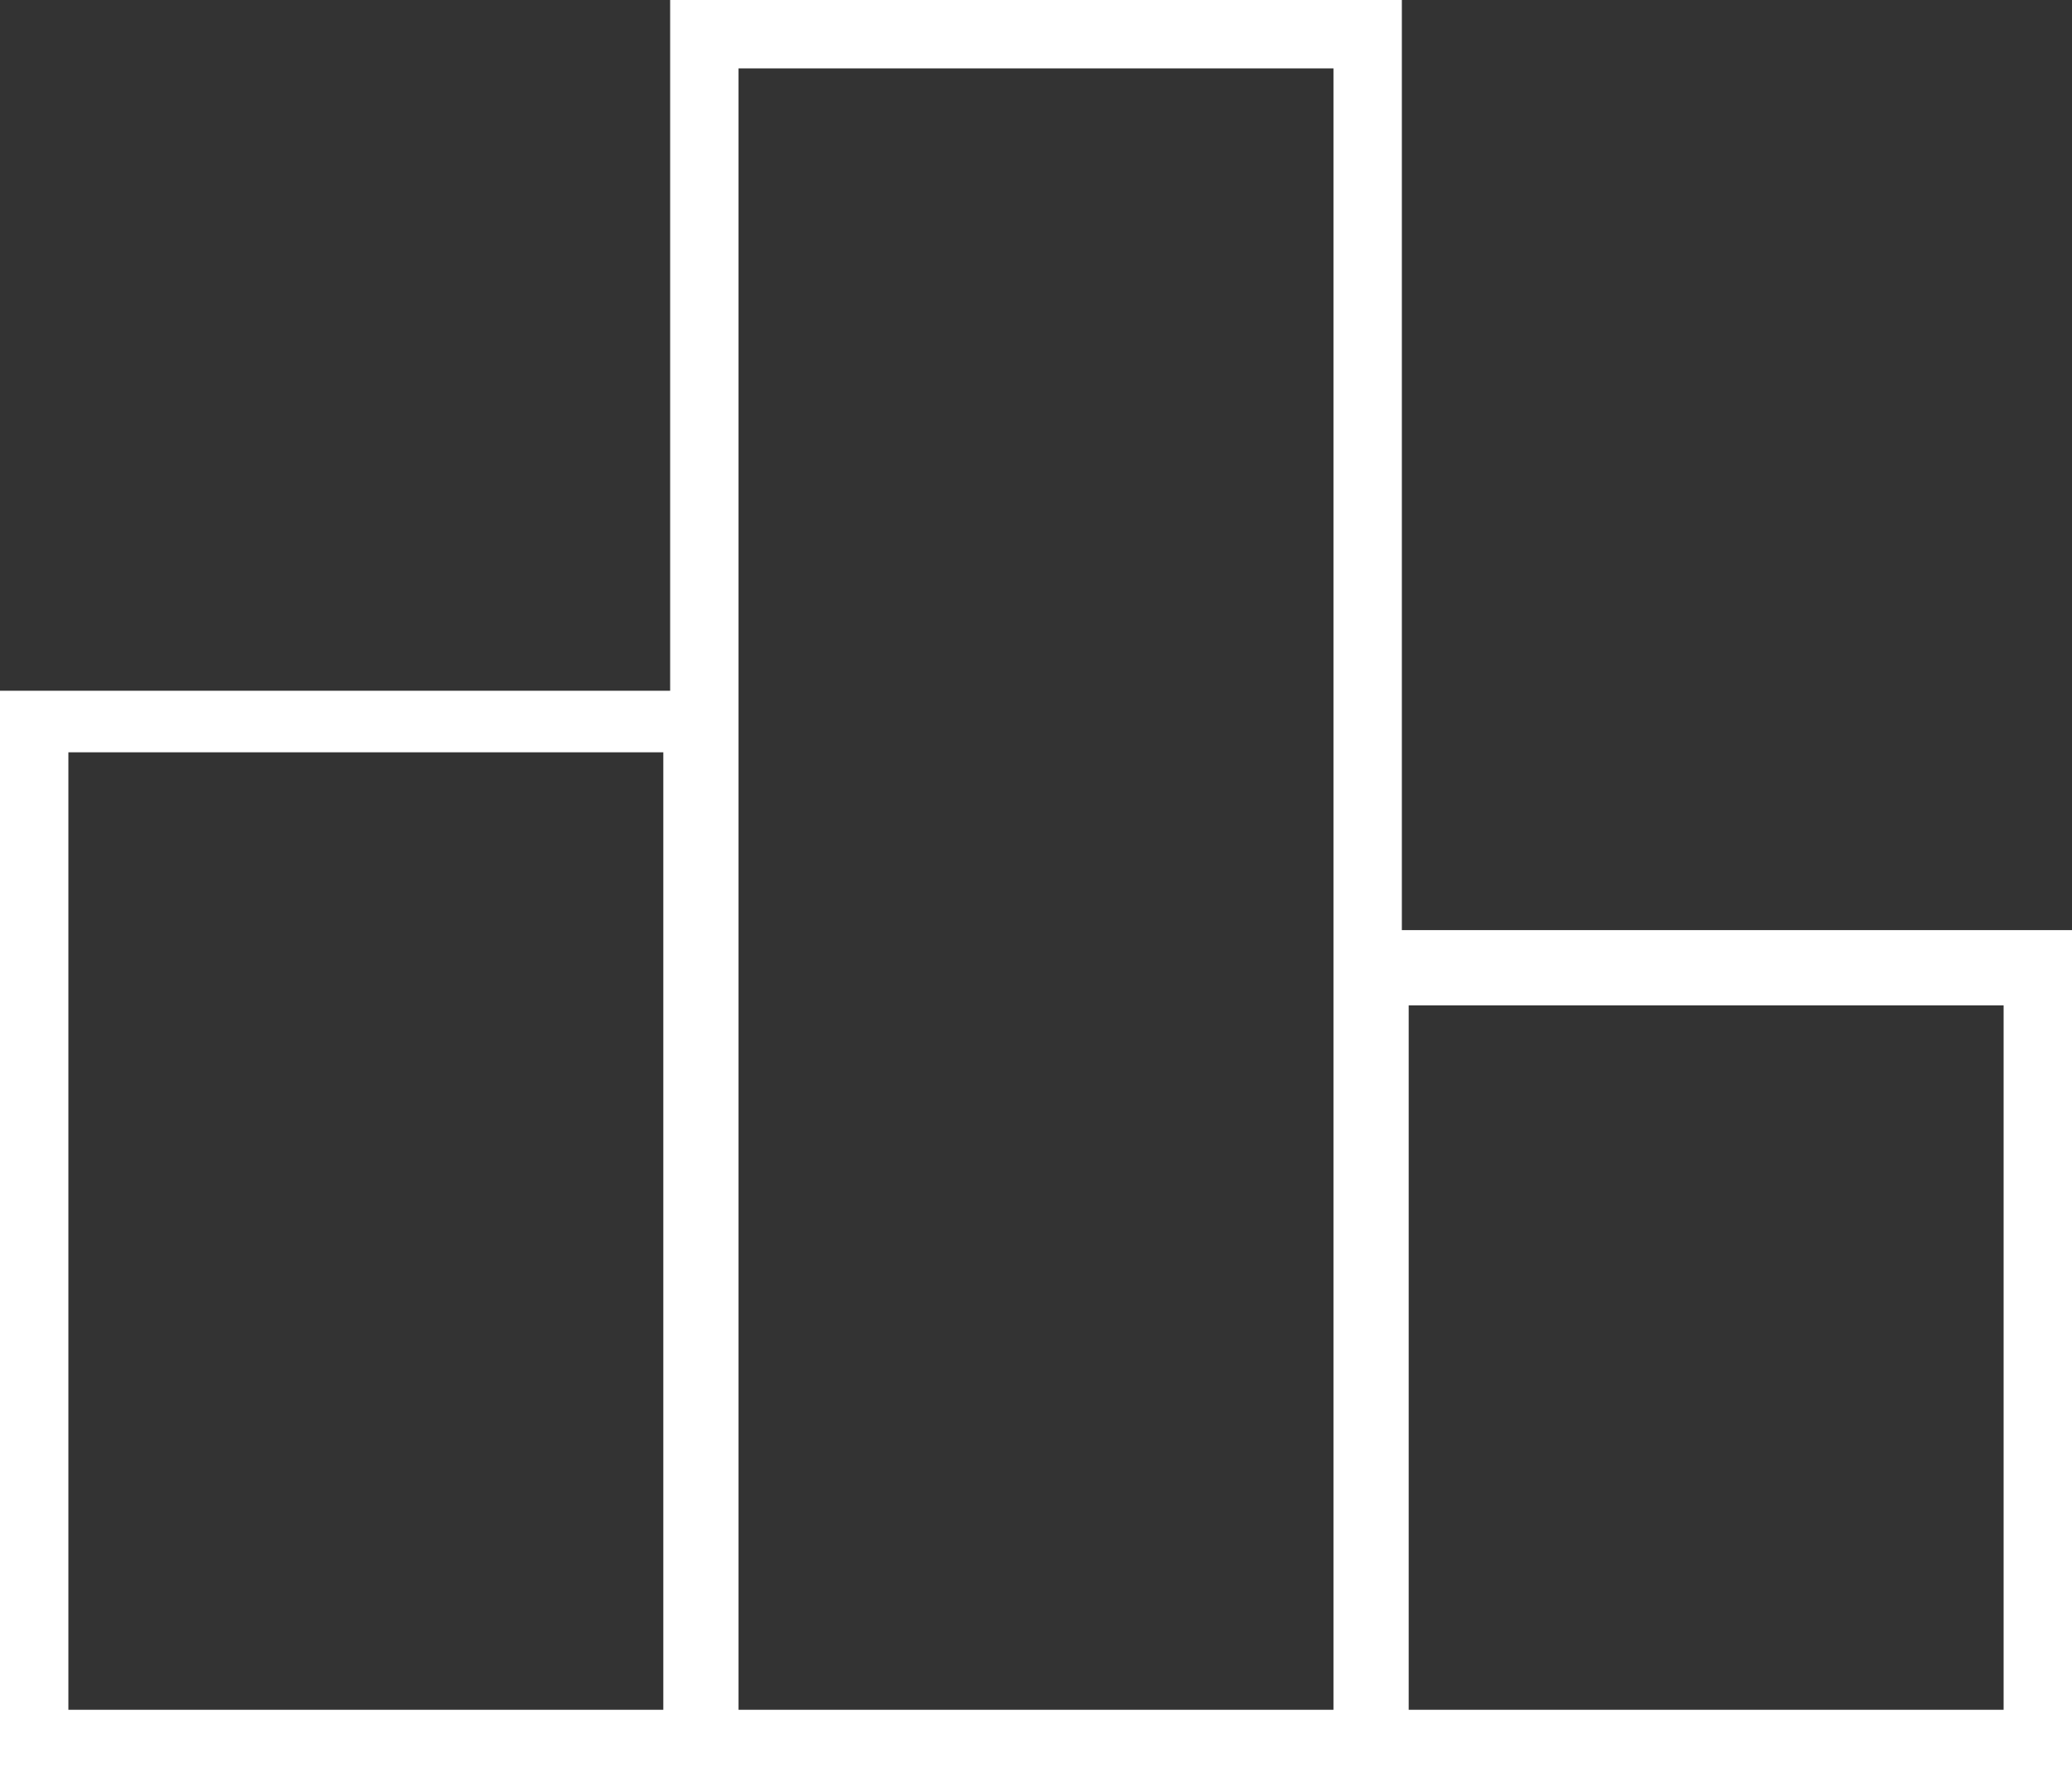 <?xml version="1.0" encoding="UTF-8"?>
<!-- Generator: Adobe Illustrator 24.1.1, SVG Export Plug-In . SVG Version: 6.00 Build 0)  -->
<svg xmlns="http://www.w3.org/2000/svg" xmlns:xlink="http://www.w3.org/1999/xlink" id="Layer_1" x="0px" y="0px" width="30.3px" height="26px" viewBox="0 0 30.3 26" style="enable-background:new 0 0 30.3 26;" xml:space="preserve">
<rect x="0" y="0" width="30.3" height="26" fill="#333333" stroke="none"/>
<style type="text/css">
	.st0{fill:#FFFFFF;}
</style>
<g>
	<path class="st0" d="M20.6,0H9.8v10.1H0V26h30.3V13.6h-9.8V0H20.6z M9.8,25H1V11h8.7v14H9.8z M19.5,25h-8.7V1h8.7V25z M29.3,14.7   V25h-8.7V14.7H29.3z"></path>
</g>
</svg>
